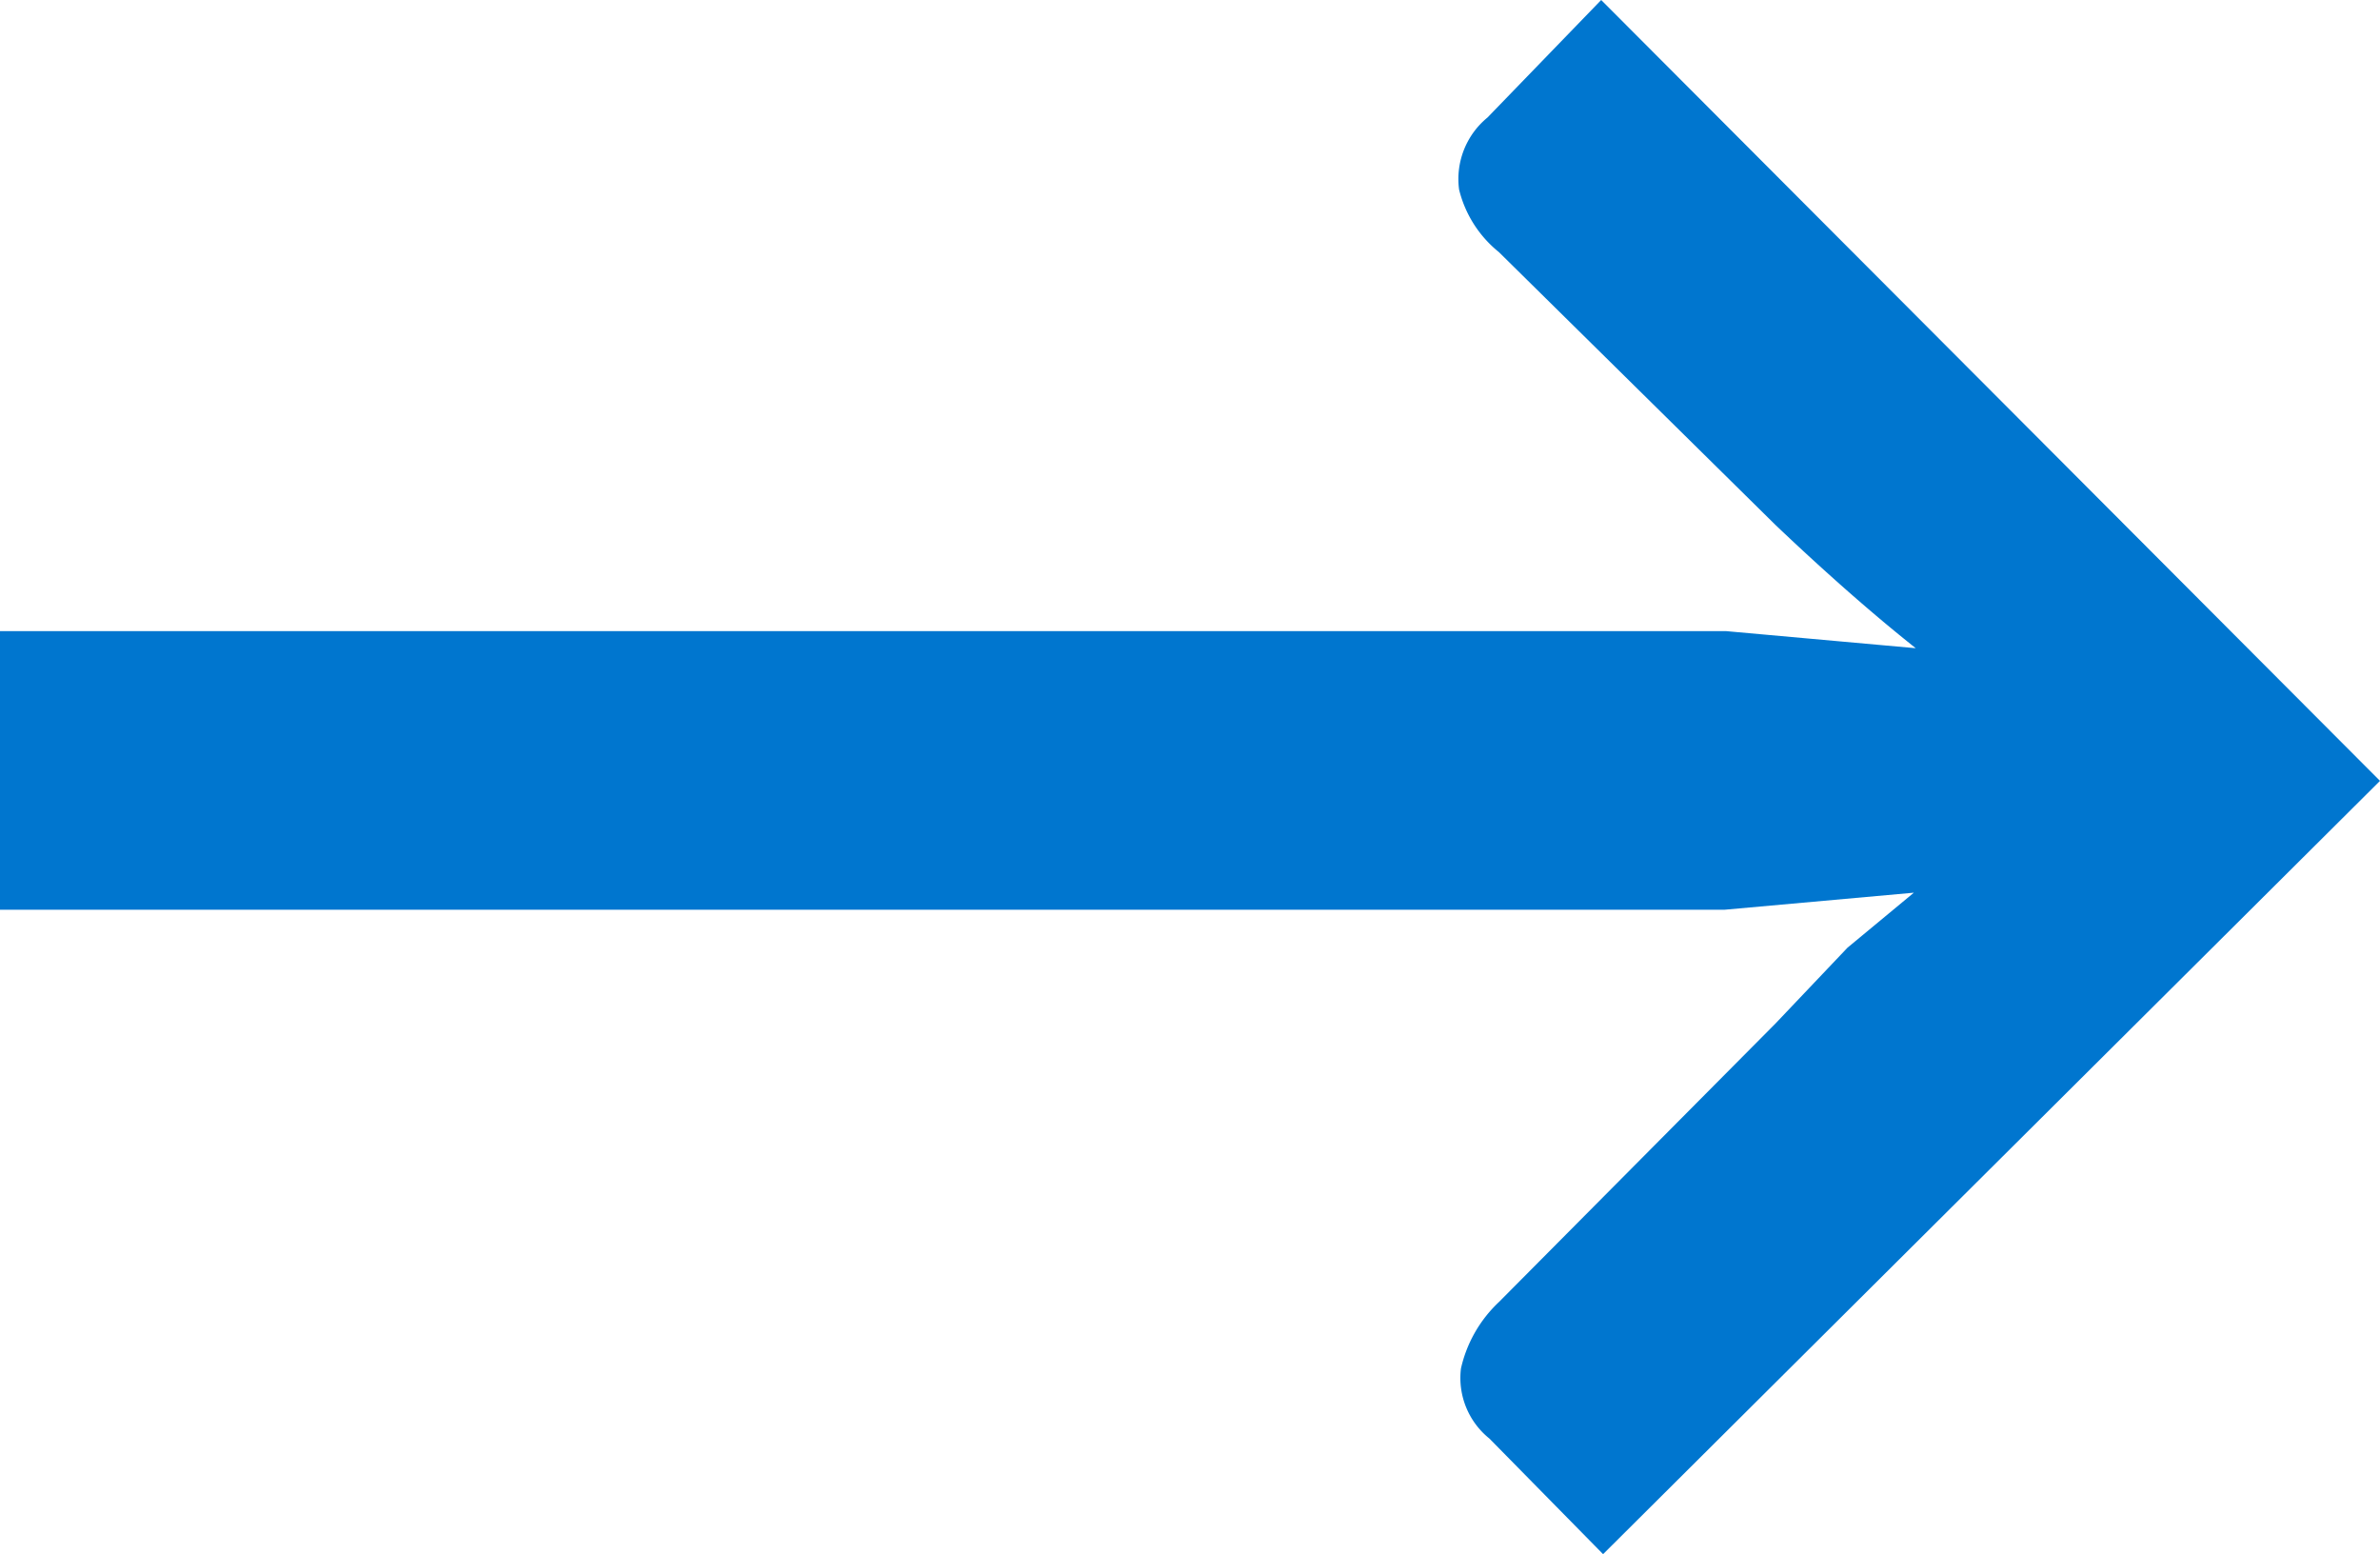 <svg xmlns="http://www.w3.org/2000/svg" viewBox="0 0 12.56 8.2"><title>arrow</title><g id="Layer_2" data-name="Layer 2"><g id="Layer_1-2" data-name="Layer 1"><path d="M12.56,4.12,8.46,8.2l-.6-.61a.41.41,0,0,1-.15-.37.69.69,0,0,1,.2-.35L9.37,5.4,9.75,5l.35-.29-1,.09c-.34,0-.68,0-1,0H0V3.33H8.11q.52,0,1,0l1,.09q-.34-.27-.74-.65L7.91,1.33A.61.61,0,0,1,7.7,1,.42.42,0,0,1,7.85.62L8.45,0Z" style="fill:#0076CF"/></g></g></svg>